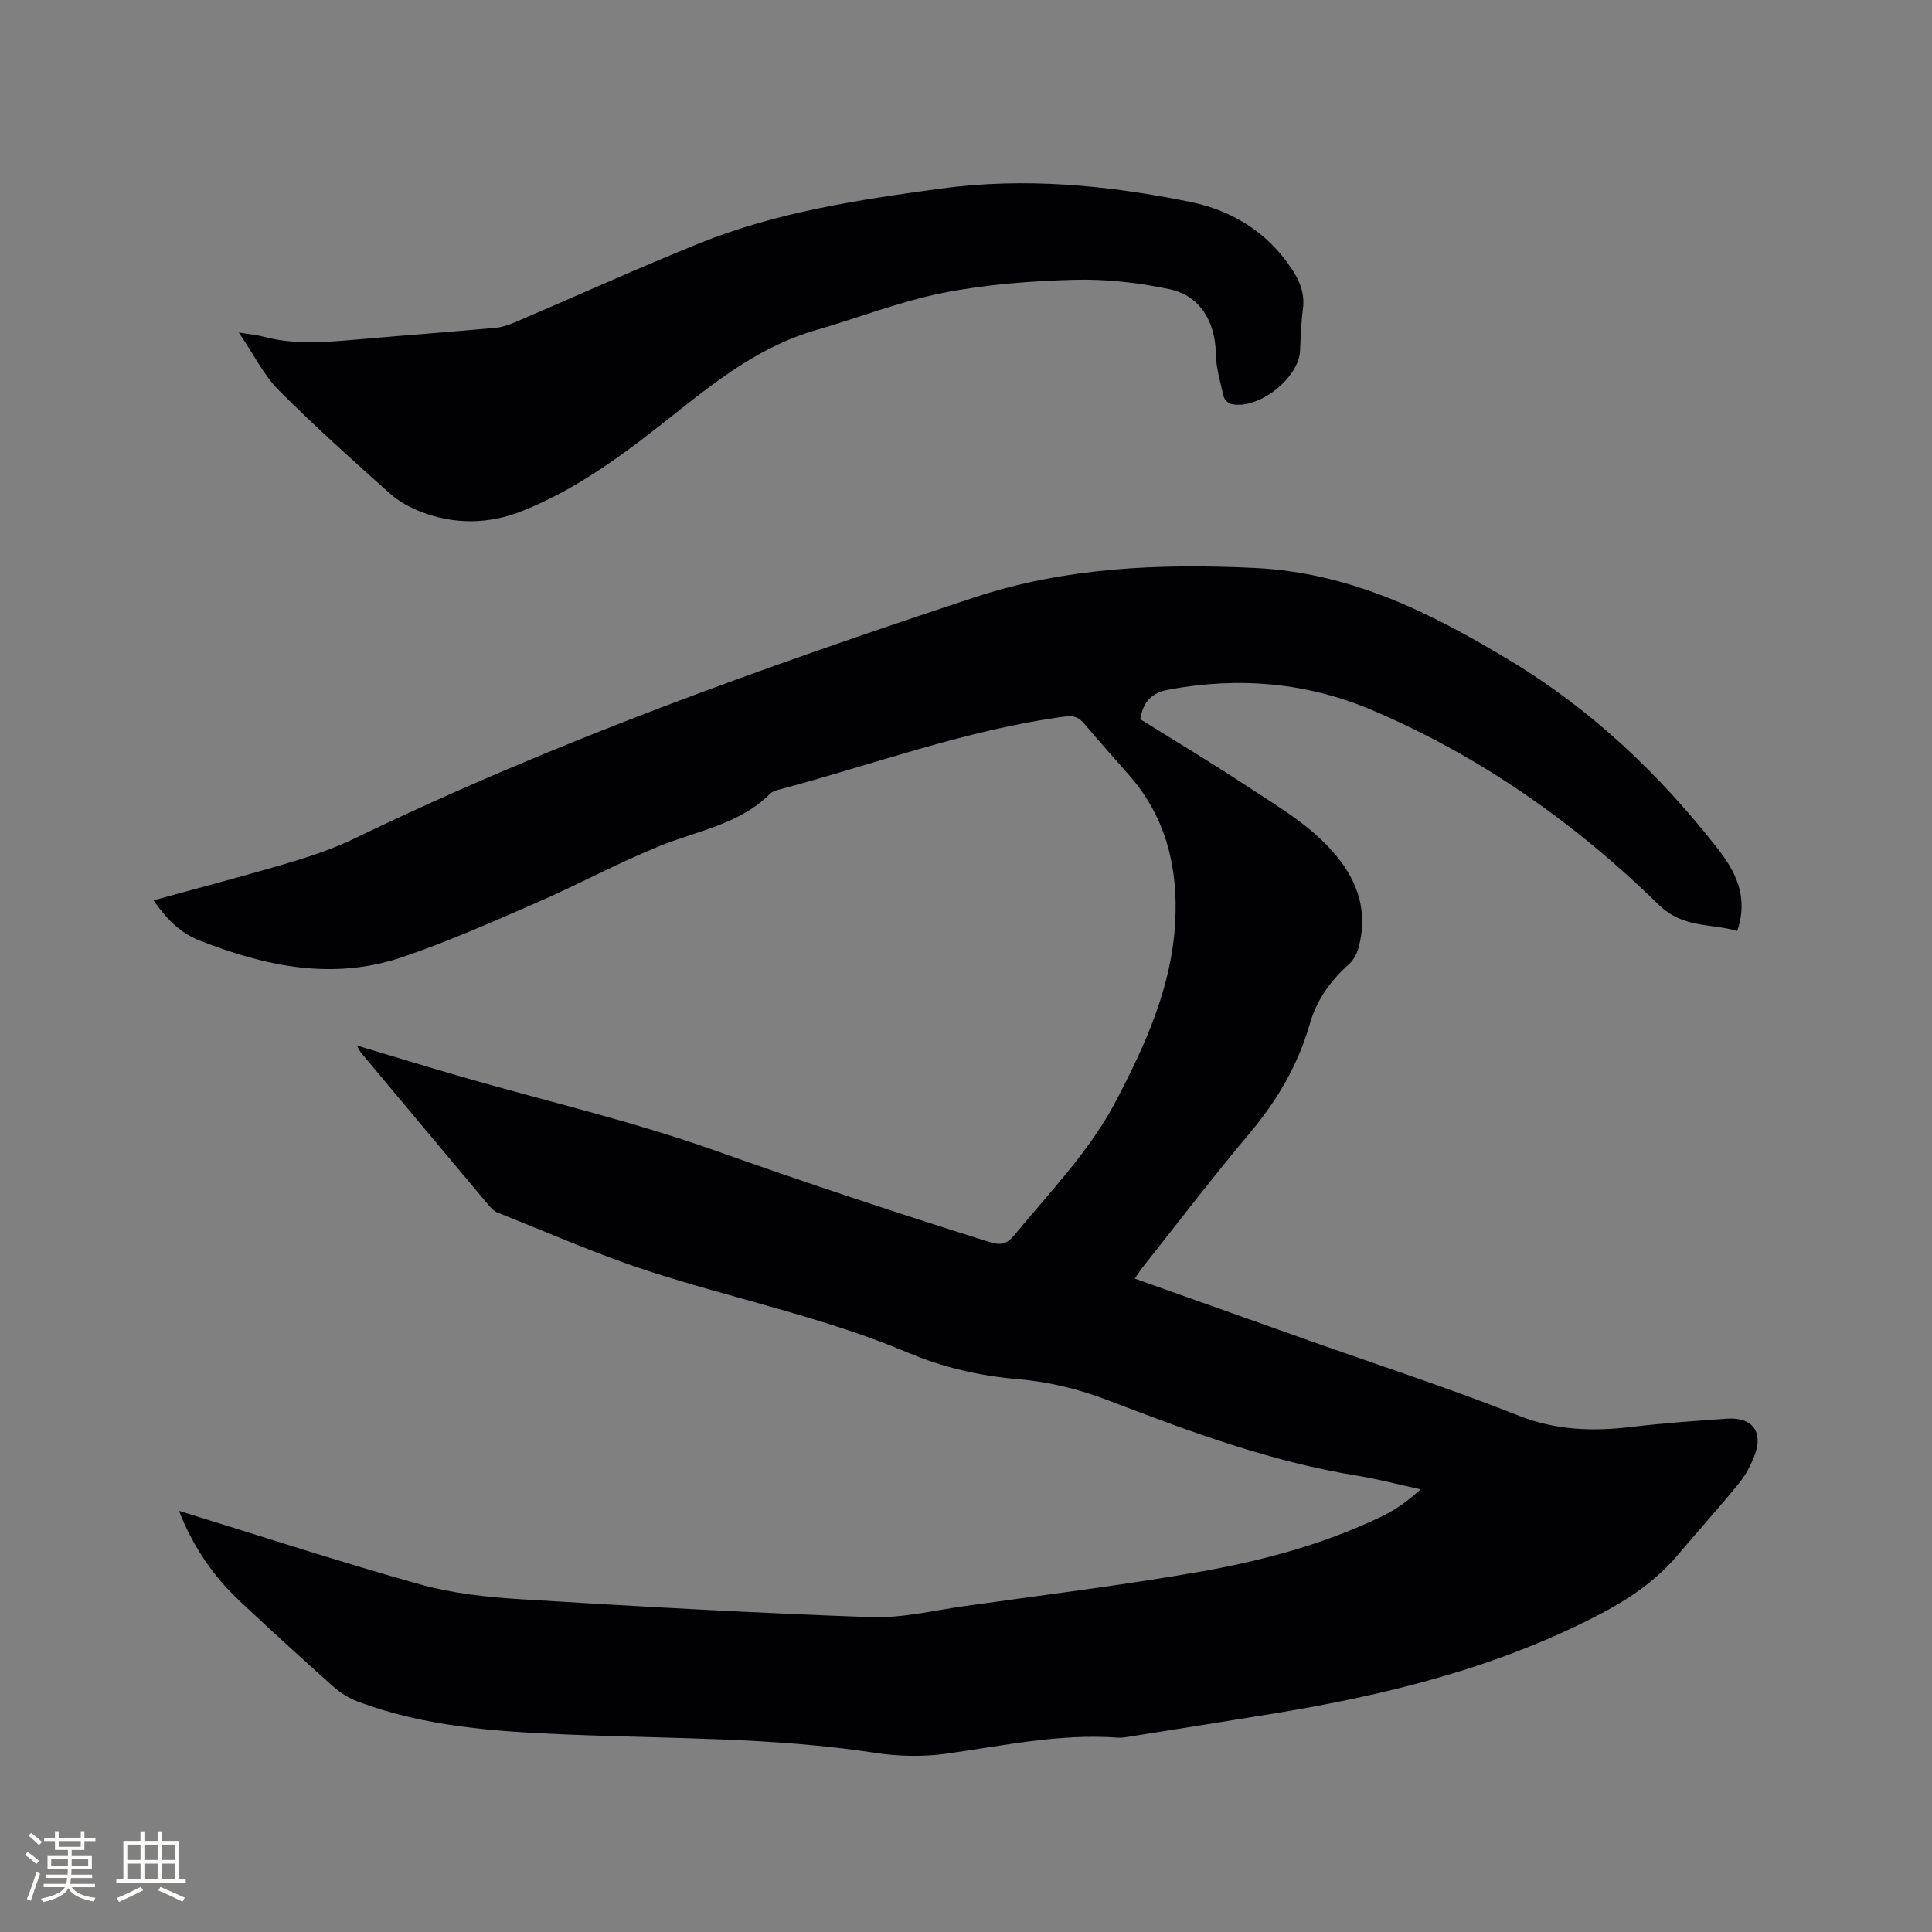 <svg enable-background="new 0 0 400 400" viewBox="0 0 400 400" xmlns="http://www.w3.org/2000/svg"><rect x="0" y="0" width="400" height="400" fill="#808080" stroke="none"/><path d="m37.05 312.8c17.09 5.27 33.39 10.61 49.89 15.22 6.76 1.89 13.93 2.66 20.97 3.09 24.1 1.49 48.22 2.84 72.35 3.7 6.48.23 13.04-1.38 19.54-2.3 16.15-2.27 32.36-4.26 48.42-7.06 13.03-2.28 25.86-5.71 37.88-11.5 2.83-1.36 5.42-3.19 8.01-5.6-4.36-.95-8.69-2.11-13.09-2.82-17.89-2.89-34.76-9.15-51.57-15.6-6.09-2.34-12.31-3.85-18.77-4.4-7.86-.67-15.4-2.4-22.71-5.48-17.42-7.35-35.98-11.12-53.89-16.95-10.55-3.43-20.75-7.96-31.08-12.05-.73-.29-1.37-.98-1.9-1.61-8.8-10.47-17.57-20.97-26.34-31.47-.24-.29-.39-.66-.88-1.51 7.68 2.29 14.83 4.5 22.03 6.57 17.39 5.01 35.1 9.12 52.12 15.17 18.86 6.7 37.82 12.99 56.9 18.97 2.27.71 3.55.41 5.07-1.44 7.39-9 15.6-17.37 21.07-27.82 6.12-11.7 11.55-23.67 12.25-37.1.59-11.24-1.92-21.67-9.6-30.38-3.09-3.5-6.19-6.99-9.2-10.55-1.12-1.32-2.11-1.78-4.02-1.53-20.38 2.71-39.6 9.94-59.33 15.16-.6.16-1.28.38-1.7.8-6.31 6.32-14.91 7.64-22.73 10.79-8.71 3.51-17 8.03-25.62 11.78-9.21 4.01-18.43 8.11-27.93 11.32-14.28 4.82-28.16 1.9-41.81-3.45-4.24-1.66-6.93-4.57-9.6-8.34 9.57-2.64 18.95-5.08 28.23-7.84 4.64-1.38 9.29-2.97 13.63-5.08 41.36-20.01 84.53-35.39 128.06-49.79 18.85-6.23 38.24-7.05 58.05-6.11 19.97.95 36.62 9.34 53.05 19.27 16.76 10.12 30.65 23.32 42.67 38.63 3.84 4.89 6.61 10.14 4.21 17.24-5.52-1.56-11.27-.54-16.21-5.37-17.33-16.95-36.97-30.79-59.35-40.32-13.47-5.74-27.57-6.96-42.07-4.28-3.85.71-5.37 2.68-5.98 6.14 7.33 4.58 14.78 9.02 22.01 13.8 6.96 4.6 14.33 8.75 19.49 15.63 4.07 5.42 5.5 11.38 3.68 17.96-.34 1.24-1.08 2.56-2.03 3.41-3.83 3.4-6.66 7.44-8.06 12.34-2.44 8.5-6.76 15.84-12.45 22.6-7.58 9-14.71 18.37-22.02 27.59-.58.73-1.07 1.51-1.76 2.49 12.22 4.34 24.16 8.59 36.11 12.83 14.46 5.13 29.08 9.88 43.34 15.53 7.85 3.11 15.53 3.3 23.61 2.33 6.52-.78 13.08-1.24 19.64-1.69 5.19-.35 7.5 2.76 5.63 7.62-.79 2.04-1.85 4.09-3.23 5.77-4.16 5.09-8.56 9.98-12.81 14.99-4.54 5.35-10.2 9.12-16.39 12.32-21.15 10.95-43.9 16.55-67.2 20.36-10.03 1.64-20.07 3.22-30.11 4.82-.73.12-1.48.21-2.21.15-11.97-.85-23.6 1.68-35.34 3.33-4.84.68-9.95.57-14.79-.17-21.24-3.26-42.67-2.91-64.04-3.81-14.62-.61-29.23-1.59-43.11-6.83-1.82-.69-3.59-1.8-5.05-3.1-6.49-5.79-12.91-11.65-19.25-17.6-5.45-5.09-9.66-11.11-12.68-18.77z" fill="#010103"/><path d="m49.45 68.85c2.39.39 3.73.49 5.02.84 6.48 1.75 13.02 1.16 19.57.59 9.5-.83 19.01-1.54 28.5-2.4 1.43-.13 2.88-.64 4.22-1.21 12.65-5.41 25.19-11.1 37.95-16.26 16.03-6.48 33.01-9.05 50.04-11.36 17.36-2.36 34.48-.72 51.48 2.71 8.82 1.78 16.13 6.25 21.22 13.93 1.69 2.54 2.73 5.15 2.3 8.32-.38 2.83-.46 5.7-.58 8.56-.25 5.7-8.53 12.27-14.15 11.1-.65-.14-1.51-.91-1.66-1.53-.69-2.96-1.59-5.96-1.64-8.96-.1-6.49-3.22-11.96-9.55-13.3-6.46-1.37-13.21-2.13-19.8-1.95-9.08.25-18.27.95-27.17 2.72-8.97 1.79-17.6 5.2-26.43 7.75-11.07 3.2-20.03 10.1-28.76 17.04-10.01 7.95-20.05 15.67-32 20.4-6.81 2.7-13.91 2.79-20.81.14-2.31-.89-4.64-2.16-6.48-3.8-7.81-6.99-15.64-13.98-23.03-21.41-3.13-3.18-5.17-7.4-8.24-11.92z" fill="#010103"/><g fill="#fcfbfa"><path d="m5.17 384 .55-.58c.85.61 1.65 1.24 2.4 1.87l-.59.64c-.83-.73-1.62-1.38-2.36-1.93m1.22 9.53-.82-.34c.71-1.76 1.37-3.64 1.98-5.63.24.13.5.25.76.36-.6 1.67-1.24 3.54-1.92 5.61m-.5-13.5.57-.54c.56.44 1.31 1.06 2.26 1.87l-.64.64c-.68-.66-1.41-1.32-2.19-1.97m3.25.46h2.24v-1.36h.77v1.36h4.57v-1.36h.76v1.36h2.28v.69h-2.28v1.84h-2.64v1.26h4.18v2.64h-4.21c0 .45-.02.86-.05 1.21h4.32v.69h-4.38c-.04.34-.1.75-.19 1.22h5.15v.69h-4.82c.87 1.19 2.51 1.92 4.93 2.19-.17.31-.3.57-.37.76-2.77-.49-4.52-1.41-5.26-2.76-.56 1.26-2.3 2.23-5.24 2.9-.12-.24-.26-.48-.43-.72 2.73-.55 4.38-1.34 4.96-2.38h-4.38v-.69h4.65c.1-.38.17-.79.21-1.22h-4.32v-.69h4.4c.03-.34.05-.75.05-1.21h-4.2v-2.64h4.23v-1.26h-2.69v-1.84h-2.24zm1.46 4.46v1.29h3.45c.01-.4.02-.57.01-.53v-.32-.45h-3.46zm1.55-2.59h4.57v-1.19h-4.57zm6.11 2.59h-3.42v.77c-.01.19-.01.37-.02.53h3.44z"/><path d="m32.63 379.16h.82v1.98h3.54v7.89h1.46v.78h-14.37v-.78h1.46v-7.89h3.54v-1.98h.82v1.98h2.73zm-3.49 11.48.5.73c-1.61.82-3.28 1.63-5 2.41-.13-.27-.28-.55-.44-.82 1.75-.72 3.4-1.49 4.94-2.32m-2.78-5.55h2.73v-3.18h-2.73zm0 3.95h2.73v-3.2h-2.73zm3.54-3.95h2.73v-3.18h-2.73zm0 3.95h2.73v-3.2h-2.73zm7.89 4.68c-1.84-.92-3.51-1.7-5.02-2.32l.45-.73c1.89.8 3.57 1.55 5.04 2.23zm-1.62-11.81h-2.73v3.18h2.73zm-2.73 7.13h2.73v-3.2h-2.73z"/></g></svg>